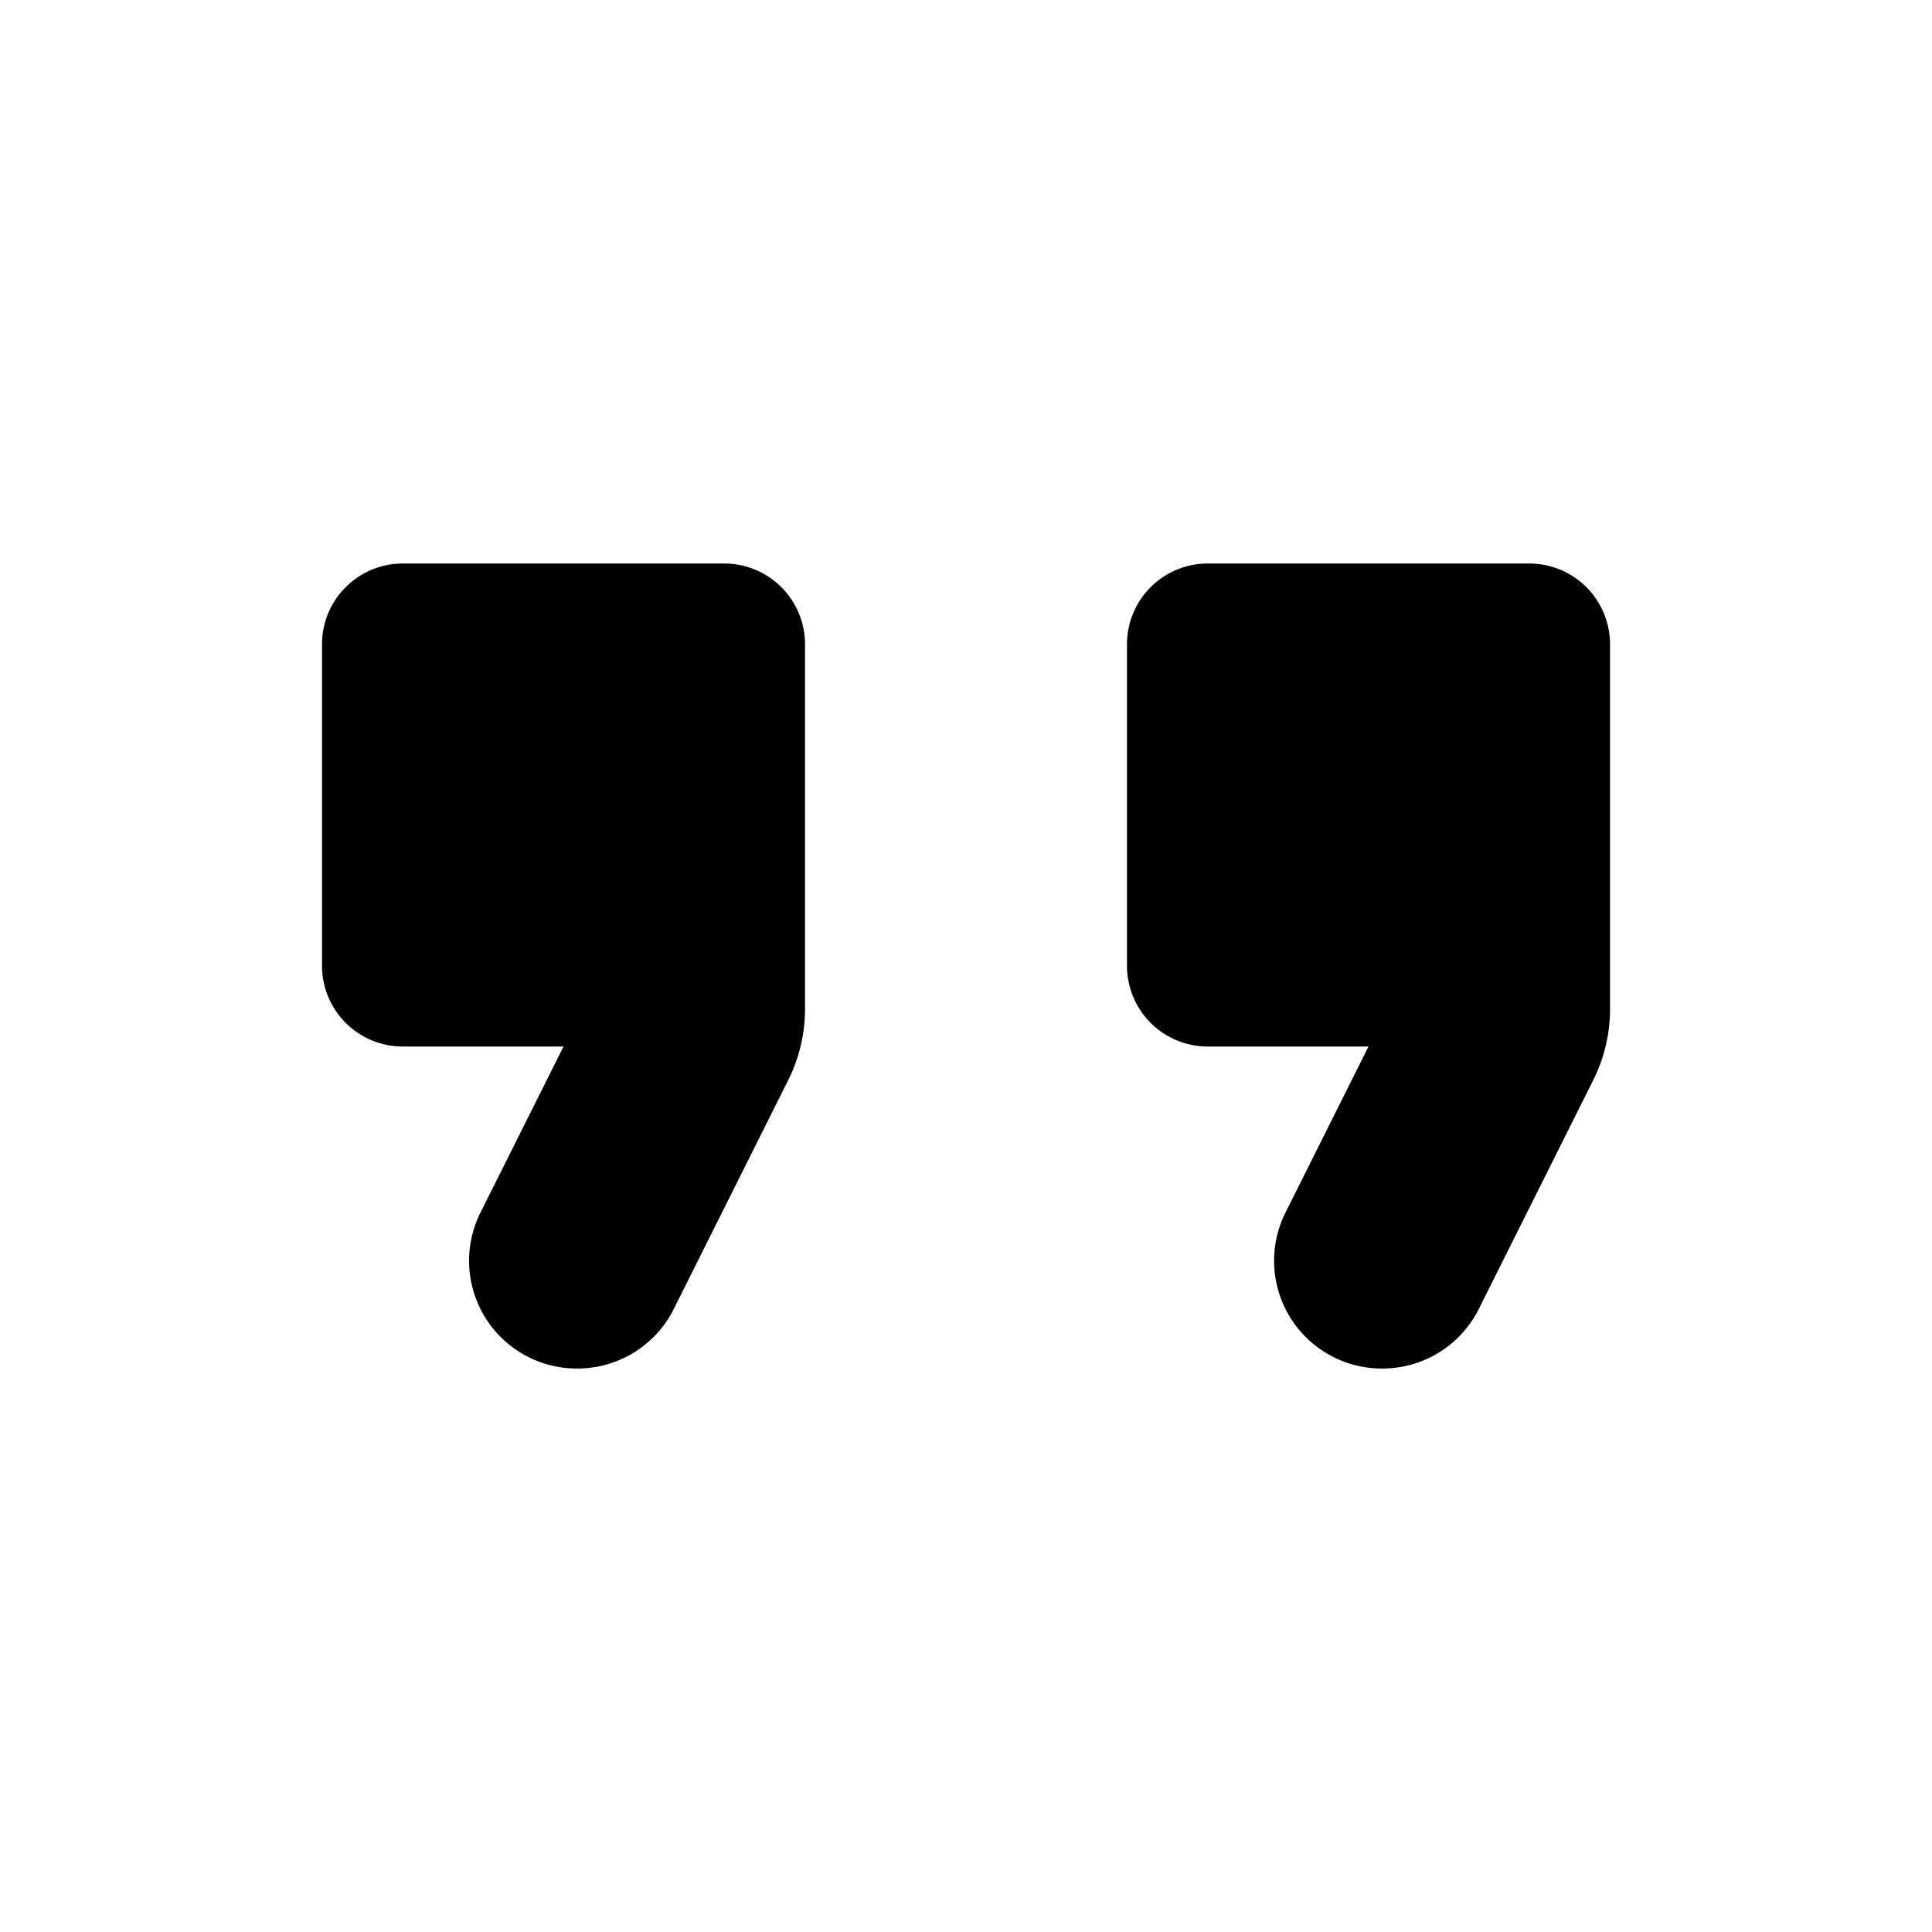 <svg id="format_quote-24px" xmlns="http://www.w3.org/2000/svg" width="40" height="40" viewBox="0 0 40 40">
    <path id="Tracé_316" data-name="Tracé 316" d="M0,0H40V40H0Z" fill="none"/>
    <path id="Tracé_317" data-name="Tracé 317" d="M9.283,23.667a2.23,2.23,0,0,0,2-1.233L13.65,17.7A3.29,3.29,0,0,0,14,16.217V8.667A1.672,1.672,0,0,0,12.333,7H5.667A1.672,1.672,0,0,0,4,8.667v6.667A1.672,1.672,0,0,0,5.667,17H9L7.283,20.433A2.231,2.231,0,0,0,9.283,23.667Zm16.667,0a2.23,2.23,0,0,0,2-1.233L30.317,17.7a3.29,3.29,0,0,0,.35-1.483V8.667A1.672,1.672,0,0,0,29,7H22.333a1.672,1.672,0,0,0-1.667,1.667v6.667A1.672,1.672,0,0,0,22.333,17h3.333L23.95,20.433A2.231,2.231,0,0,0,25.95,23.667Z" transform="translate(2.667 4.667)"/>
</svg>
